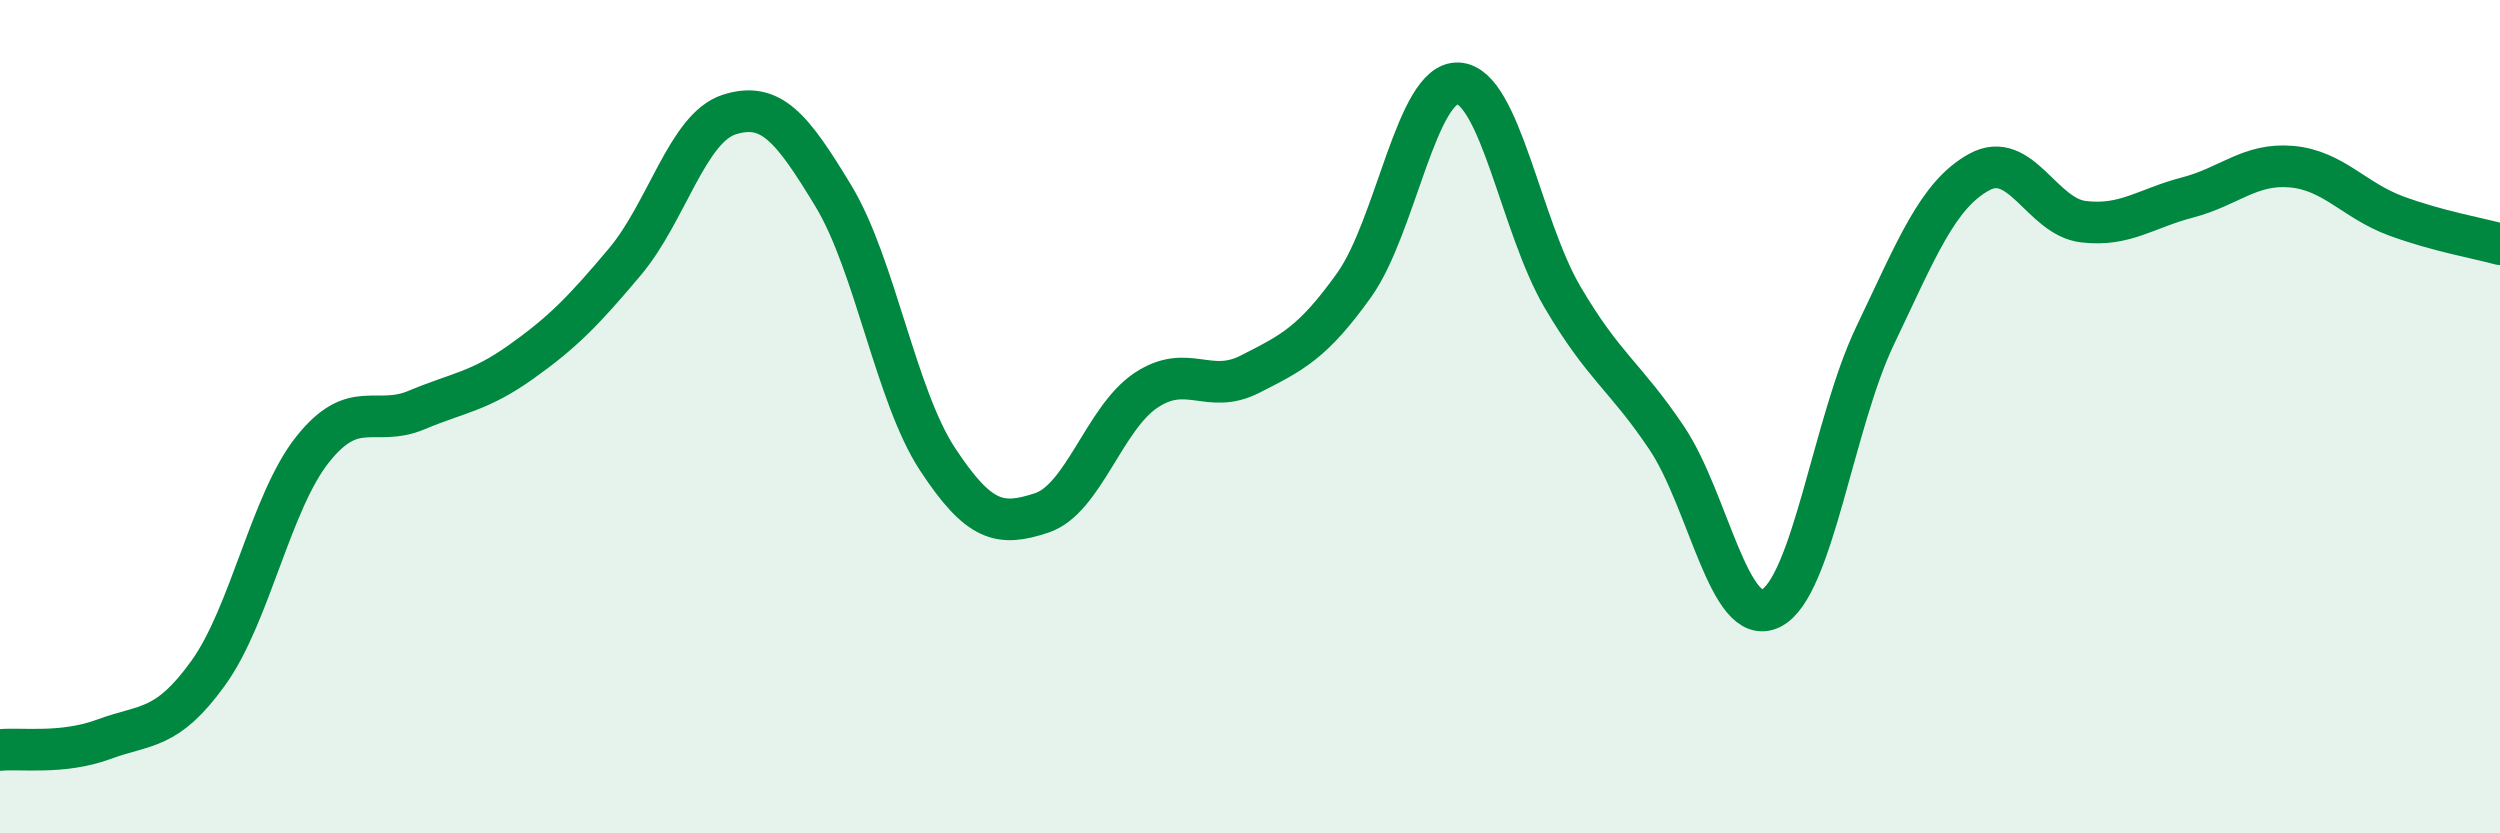 
    <svg width="60" height="20" viewBox="0 0 60 20" xmlns="http://www.w3.org/2000/svg">
      <path
        d="M 0,18 C 0.5,17.95 1.5,18.11 2.5,17.74 C 3.5,17.37 4,17.54 5,16.15 C 6,14.76 6.5,12.05 7.5,10.79 C 8.5,9.53 9,10.26 10,9.84 C 11,9.42 11.5,9.4 12.5,8.69 C 13.5,7.98 14,7.47 15,6.28 C 16,5.09 16.5,3.07 17.5,2.75 C 18.5,2.43 19,3.05 20,4.7 C 21,6.35 21.5,9.5 22.5,11.02 C 23.5,12.54 24,12.64 25,12.31 C 26,11.98 26.5,10.04 27.5,9.37 C 28.5,8.7 29,9.49 30,8.98 C 31,8.47 31.5,8.24 32.5,6.84 C 33.5,5.44 34,1.94 35,2 C 36,2.06 36.5,5.43 37.5,7.13 C 38.5,8.83 39,9.02 40,10.51 C 41,12 41.5,15.09 42.5,14.6 C 43.5,14.11 44,10.15 45,8.06 C 46,5.97 46.5,4.68 47.5,4.13 C 48.5,3.58 49,5.2 50,5.32 C 51,5.44 51.5,5 52.5,4.74 C 53.5,4.48 54,3.91 55,4 C 56,4.09 56.5,4.81 57.5,5.18 C 58.5,5.55 59.5,5.72 60,5.86L60 20L0 20Z"
        fill="#008740"
        opacity="0.1"
        stroke-linecap="round"
        stroke-linejoin="round"
      />
      <path
        d="M 0,18 C 0.5,17.95 1.5,18.11 2.5,17.74 C 3.5,17.37 4,17.54 5,16.15 C 6,14.76 6.5,12.05 7.5,10.79 C 8.5,9.53 9,10.26 10,9.84 C 11,9.42 11.5,9.4 12.5,8.69 C 13.5,7.98 14,7.47 15,6.28 C 16,5.09 16.5,3.07 17.5,2.75 C 18.5,2.43 19,3.05 20,4.7 C 21,6.35 21.5,9.5 22.5,11.02 C 23.5,12.54 24,12.64 25,12.31 C 26,11.98 26.5,10.04 27.5,9.37 C 28.5,8.7 29,9.49 30,8.98 C 31,8.47 31.5,8.24 32.5,6.84 C 33.5,5.44 34,1.94 35,2 C 36,2.06 36.5,5.43 37.5,7.13 C 38.5,8.83 39,9.02 40,10.51 C 41,12 41.5,15.09 42.5,14.6 C 43.5,14.11 44,10.15 45,8.06 C 46,5.97 46.5,4.68 47.5,4.13 C 48.5,3.58 49,5.2 50,5.32 C 51,5.44 51.5,5 52.5,4.74 C 53.5,4.48 54,3.91 55,4 C 56,4.09 56.5,4.81 57.5,5.18 C 58.5,5.55 59.5,5.72 60,5.86"
        stroke="#008740"
        stroke-width="1"
        fill="none"
        stroke-linecap="round"
        stroke-linejoin="round"
      />
    </svg>
  